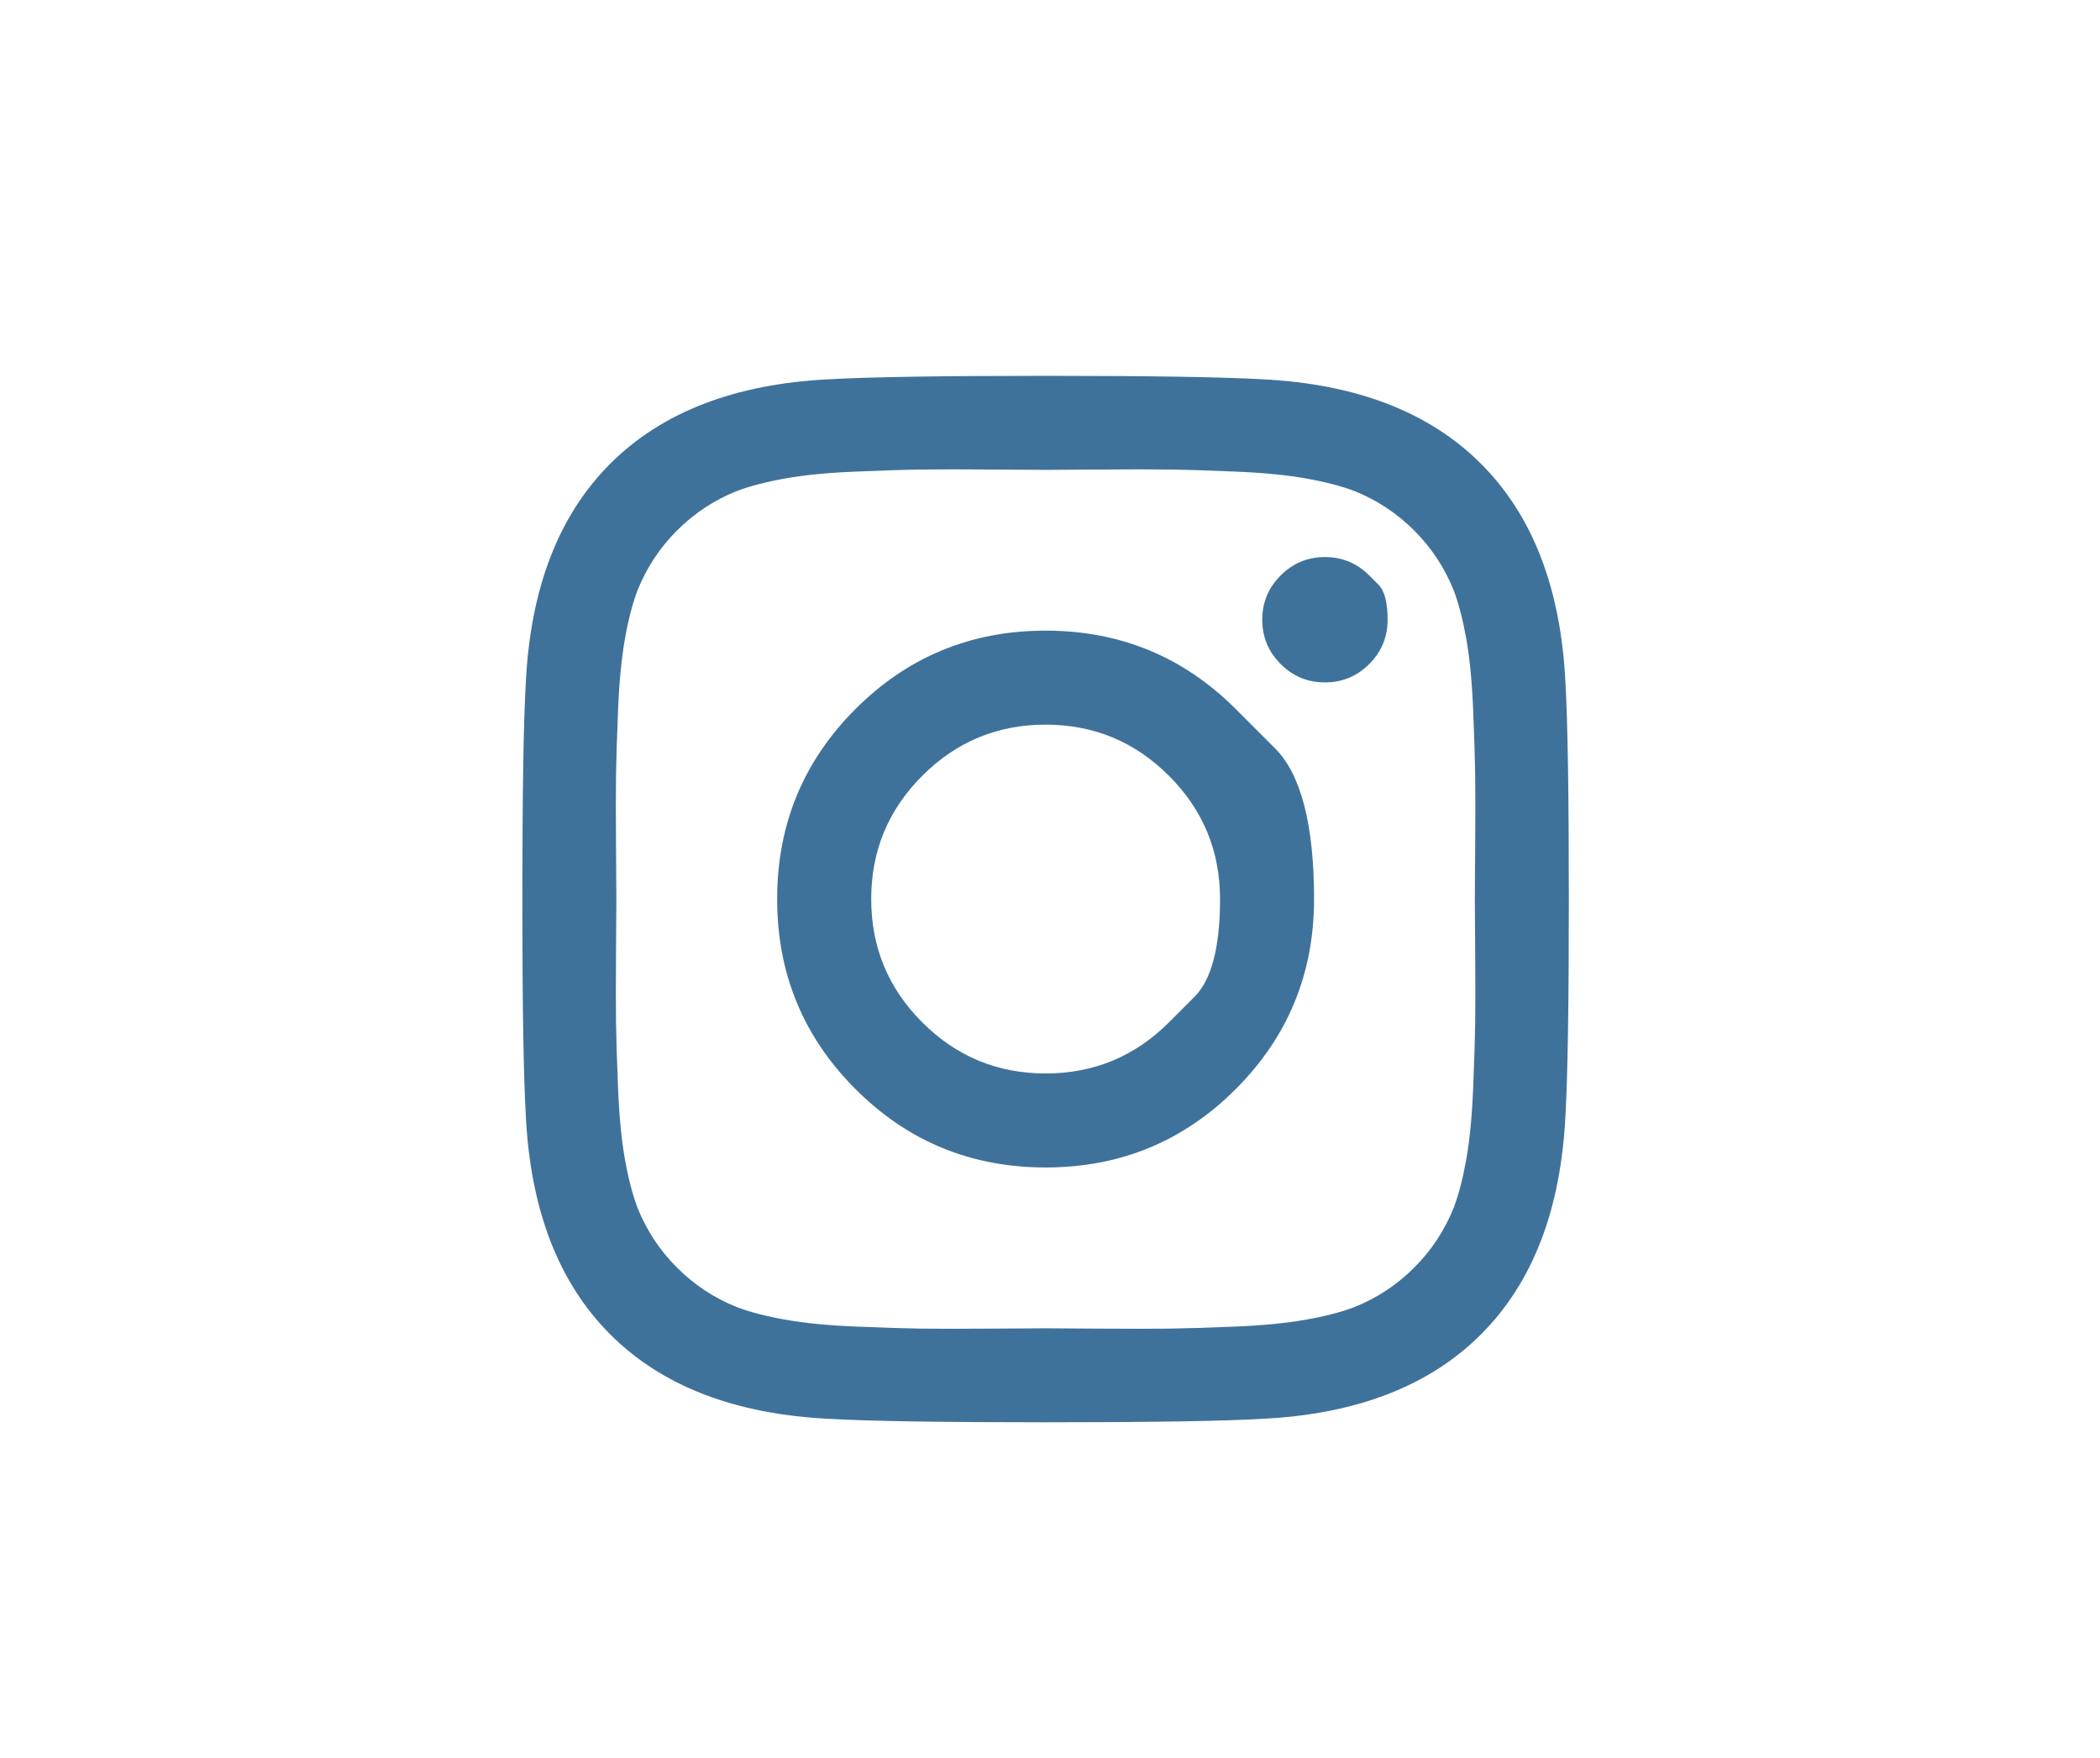 <svg width="43" height="36" viewBox="0 0 43 36" fill="none" xmlns="http://www.w3.org/2000/svg">
<path d="M23.935 20.936C23.935 20.936 24.11 20.761 24.458 20.413C24.807 20.064 24.982 19.397 24.982 18.411C24.982 17.425 24.633 16.583 23.935 15.886C23.238 15.188 22.396 14.839 21.41 14.839C20.424 14.839 19.582 15.188 18.885 15.886C18.187 16.583 17.839 17.425 17.839 18.411C17.839 19.397 18.187 20.238 18.885 20.936C19.582 21.633 20.424 21.982 21.41 21.982C22.396 21.982 23.238 21.633 23.935 20.936ZM25.302 14.518C25.302 14.518 25.57 14.786 26.105 15.321C26.639 15.855 26.907 16.885 26.907 18.411C26.907 19.936 26.372 21.233 25.302 22.303C24.233 23.373 22.935 23.907 21.41 23.907C19.885 23.907 18.587 23.373 17.518 22.303C16.448 21.233 15.913 19.936 15.913 18.411C15.913 16.885 16.448 15.588 17.518 14.518C18.587 13.449 19.885 12.914 21.41 12.914C22.935 12.914 24.233 13.449 25.302 14.518ZM28.037 11.784C28.037 11.784 28.099 11.847 28.225 11.972C28.351 12.098 28.413 12.337 28.413 12.691C28.413 13.044 28.288 13.347 28.037 13.598C27.786 13.849 27.483 13.974 27.13 13.974C26.776 13.974 26.474 13.849 26.223 13.598C25.972 13.347 25.846 13.044 25.846 12.691C25.846 12.337 25.972 12.035 26.223 11.784C26.474 11.533 26.776 11.407 27.13 11.407C27.483 11.407 27.786 11.533 28.037 11.784ZM22.477 9.615C22.477 9.615 22.316 9.616 21.992 9.618C21.669 9.62 21.475 9.622 21.41 9.622C21.345 9.622 20.989 9.619 20.343 9.615C19.697 9.61 19.206 9.61 18.871 9.615C18.536 9.619 18.087 9.633 17.525 9.657C16.962 9.68 16.483 9.726 16.088 9.796C15.693 9.866 15.36 9.952 15.09 10.054C14.625 10.24 14.216 10.51 13.863 10.863C13.509 11.217 13.239 11.626 13.053 12.091C12.951 12.361 12.865 12.693 12.795 13.088C12.726 13.484 12.679 13.963 12.656 14.525C12.633 15.088 12.619 15.537 12.614 15.872C12.609 16.206 12.609 16.697 12.614 17.343C12.619 17.99 12.621 18.346 12.621 18.411C12.621 18.476 12.619 18.832 12.614 19.478C12.609 20.124 12.609 20.615 12.614 20.95C12.619 21.285 12.633 21.733 12.656 22.296C12.679 22.859 12.726 23.338 12.795 23.733C12.865 24.128 12.951 24.461 13.053 24.73C13.239 25.195 13.509 25.605 13.863 25.958C14.216 26.312 14.625 26.581 15.09 26.767C15.36 26.87 15.693 26.956 16.088 27.025C16.483 27.095 16.962 27.142 17.525 27.165C18.087 27.188 18.536 27.202 18.871 27.207C19.206 27.211 19.697 27.211 20.343 27.207C20.989 27.202 21.345 27.2 21.41 27.2C21.475 27.2 21.831 27.202 22.477 27.207C23.124 27.211 23.614 27.211 23.949 27.207C24.284 27.202 24.733 27.188 25.295 27.165C25.858 27.142 26.337 27.095 26.732 27.025C27.128 26.956 27.46 26.87 27.73 26.767C28.195 26.581 28.604 26.312 28.957 25.958C29.311 25.605 29.581 25.195 29.767 24.73C29.869 24.461 29.955 24.128 30.025 23.733C30.095 23.338 30.141 22.859 30.164 22.296C30.188 21.733 30.201 21.285 30.206 20.95C30.211 20.615 30.211 20.124 30.206 19.478C30.201 18.832 30.199 18.476 30.199 18.411C30.199 18.346 30.201 17.99 30.206 17.343C30.211 16.697 30.211 16.206 30.206 15.872C30.201 15.537 30.188 15.088 30.164 14.525C30.141 13.963 30.095 13.484 30.025 13.088C29.955 12.693 29.869 12.361 29.767 12.091C29.581 11.626 29.311 11.217 28.957 10.863C28.604 10.51 28.195 10.24 27.73 10.054C27.46 9.952 27.128 9.866 26.732 9.796C26.337 9.726 25.858 9.68 25.295 9.657C24.733 9.633 24.284 9.619 23.949 9.615C23.614 9.61 23.124 9.61 22.477 9.615ZM32.055 13.988C32.101 14.807 32.124 16.281 32.124 18.411C32.124 20.541 32.101 22.015 32.055 22.833C31.962 24.768 31.385 26.265 30.325 27.325C29.264 28.386 27.767 28.962 25.832 29.055C25.014 29.102 23.54 29.125 21.41 29.125C19.28 29.125 17.806 29.102 16.988 29.055C15.053 28.962 13.556 28.386 12.495 27.325C11.435 26.265 10.859 24.768 10.766 22.833C10.719 22.015 10.696 20.541 10.696 18.411C10.696 16.281 10.719 14.807 10.766 13.988C10.859 12.054 11.435 10.556 12.495 9.496C13.556 8.436 15.053 7.859 16.988 7.766C17.806 7.72 19.28 7.696 21.41 7.696C23.54 7.696 25.014 7.72 25.832 7.766C27.767 7.859 29.264 8.436 30.325 9.496C31.385 10.556 31.962 12.054 32.055 13.988Z" fill="#3F729B"/>
</svg>
